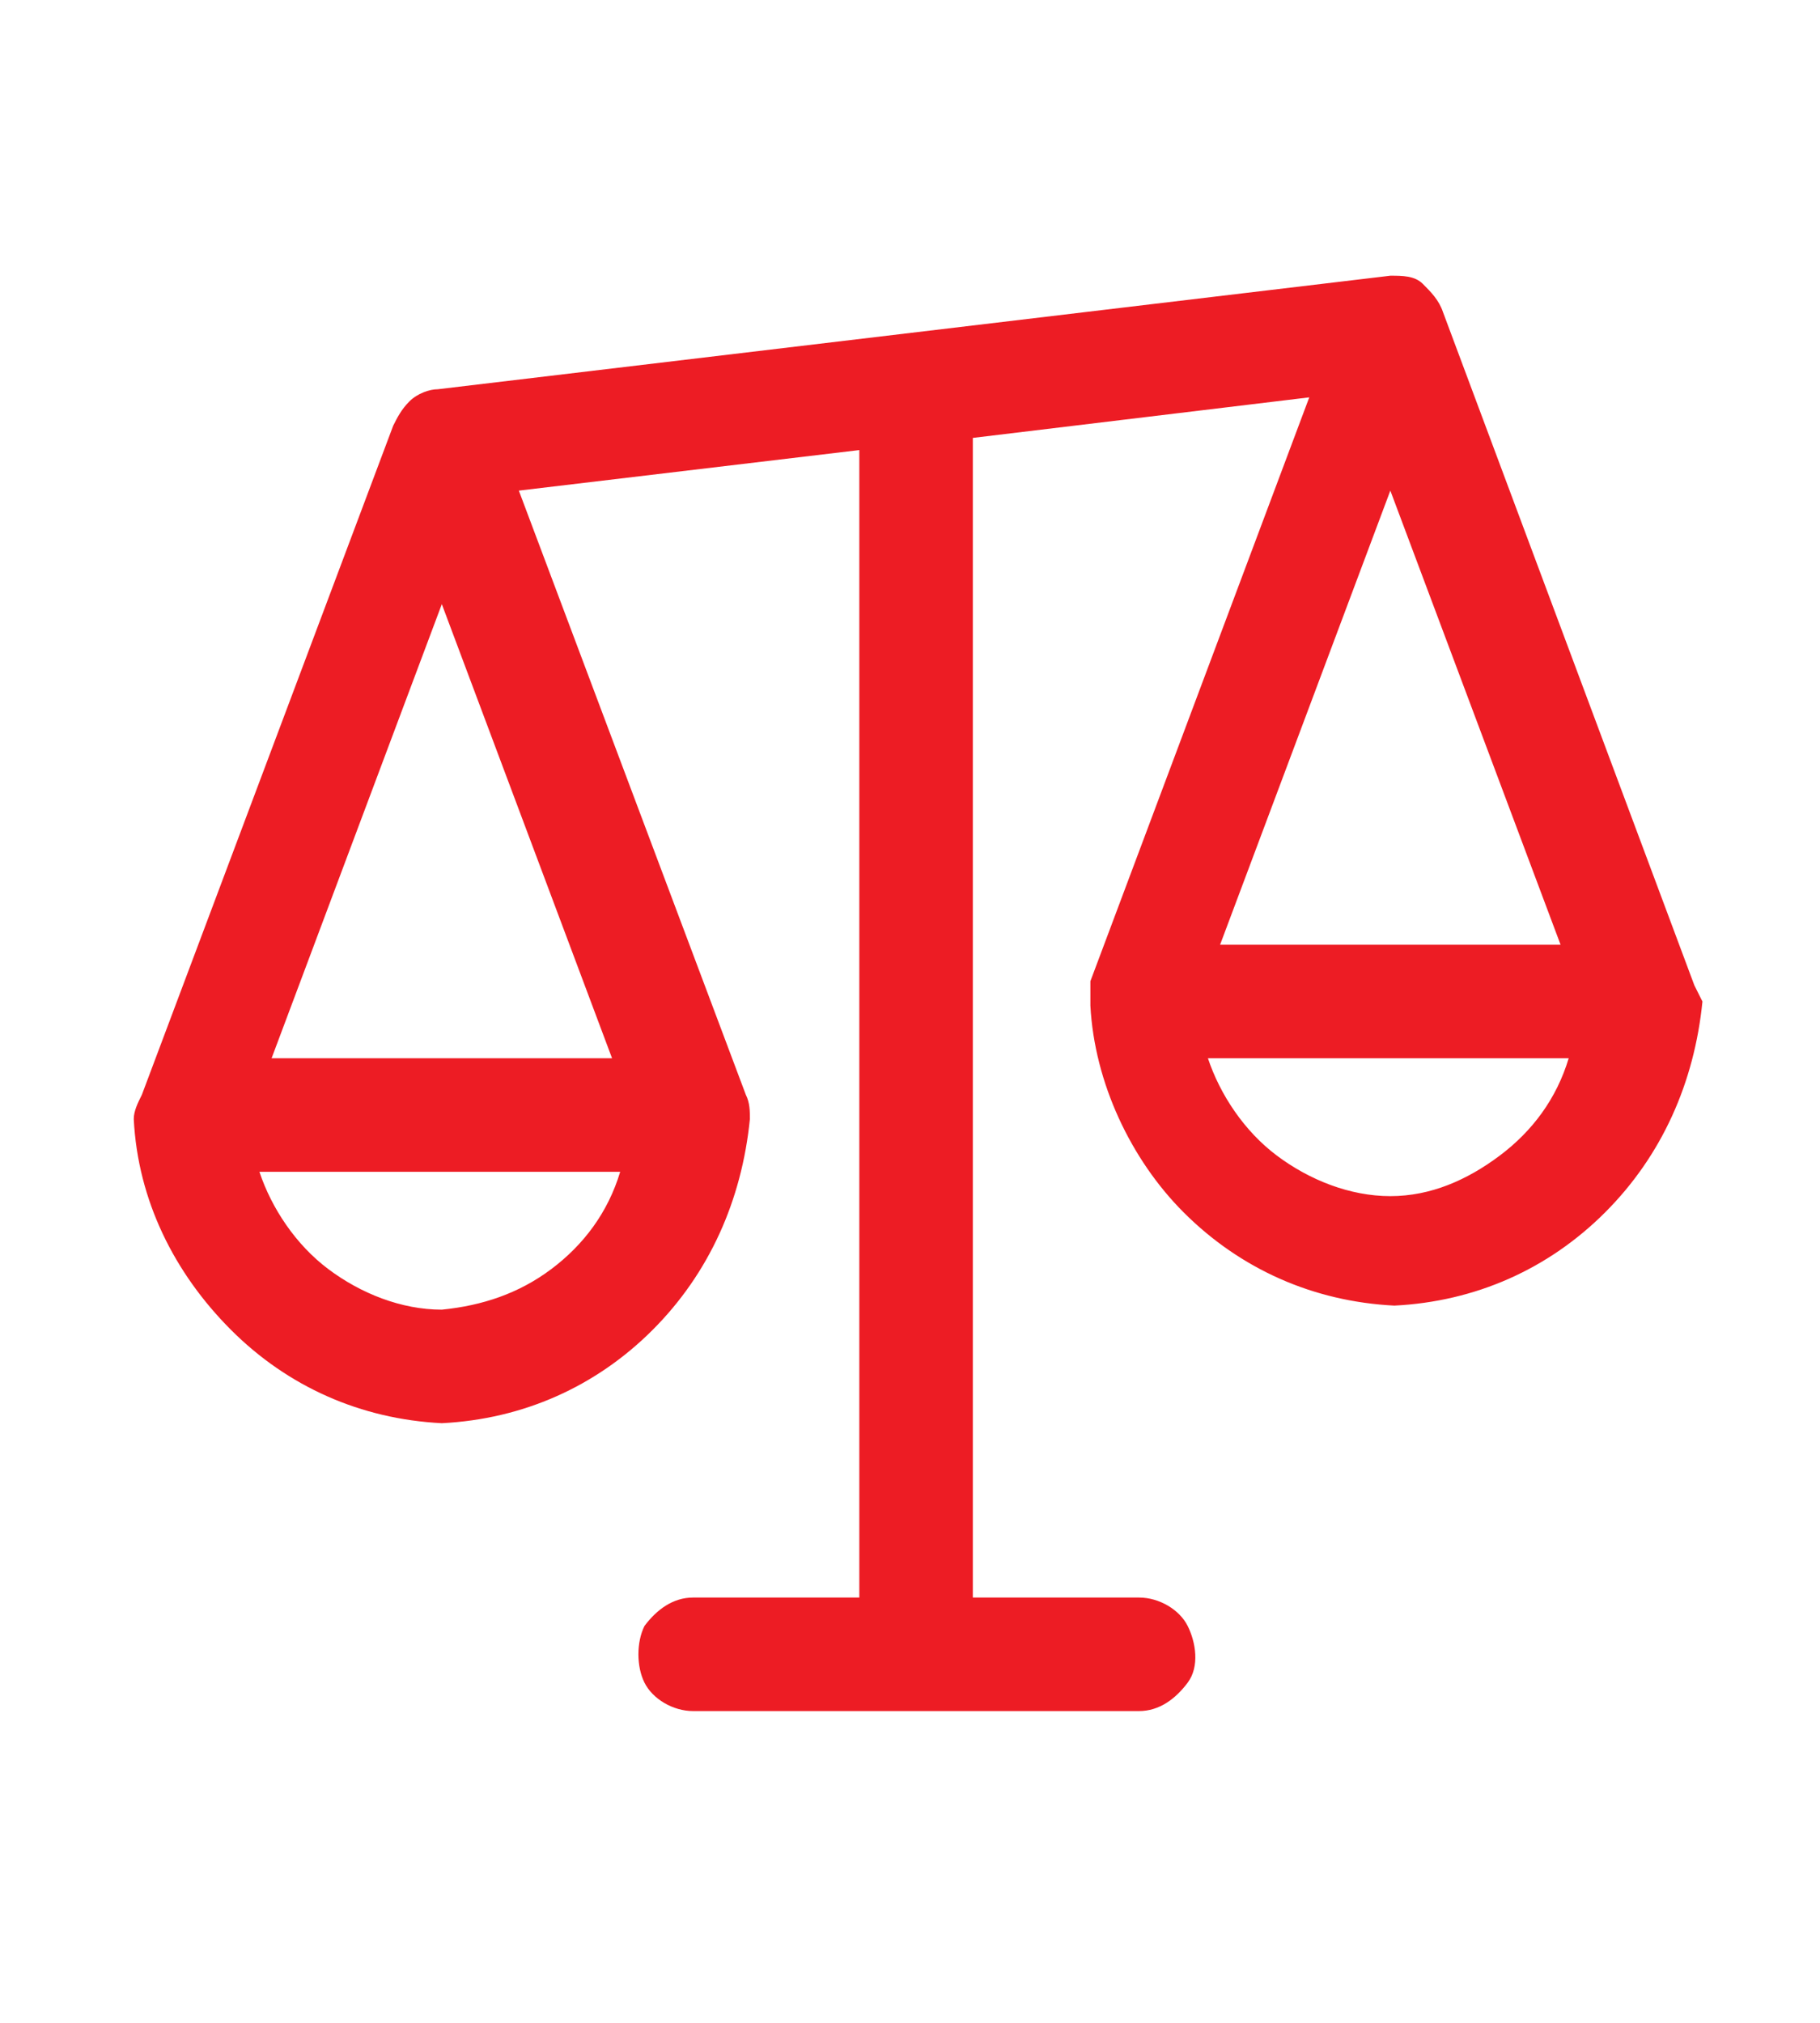 <?xml version="1.0" encoding="utf-8"?>
<!-- Generator: Adobe Illustrator 26.3.1, SVG Export Plug-In . SVG Version: 6.00 Build 0)  -->
<svg xmlns="http://www.w3.org/2000/svg" xmlns:xlink="http://www.w3.org/1999/xlink" version="1.1" id="Layer_1" x="0px" y="0px" viewBox="0 0 44.9 49.9" style="enable-background:new 0 0 44.9 49.9;" xml:space="preserve">
<style type="text/css">
	.st0{fill:#ED1C24;}
	.st1{fill:none;}
</style>
<path class="st0" d="M41.8,24.3L35.6,7.7c-0.1-0.3-0.3-0.5-0.5-0.7s-0.5-0.2-0.8-0.2L10.8,9.6c-0.2,0-0.5,0.1-0.7,0.3  s-0.3,0.4-0.4,0.6L3.5,27c-0.1,0.2-0.2,0.4-0.2,0.6c0.1,2,1,3.8,2.4,5.2c1.4,1.4,3.2,2.2,5.2,2.3c2-0.1,3.8-0.9,5.2-2.3  c1.4-1.4,2.2-3.2,2.4-5.2c0-0.2,0-0.4-0.1-0.6l-5.6-14.9l8.4-1v28.3h-4.1c-0.5,0-0.9,0.3-1.2,0.7c-0.2,0.4-0.2,1,0,1.4  c0.2,0.4,0.7,0.7,1.2,0.7h11c0.5,0,0.9-0.3,1.2-0.7s0.2-1,0-1.4s-0.7-0.7-1.2-0.7H24V10.8l8.3-1l-5.4,14.4c0,0.2,0,0.4,0,0.6  c0.1,1.9,1,3.8,2.3,5.1c1.4,1.4,3.2,2.2,5.2,2.3c2-0.1,3.8-0.9,5.2-2.3s2.2-3.2,2.4-5.2C41.9,24.5,41.9,24.5,41.8,24.3L41.8,24.3z   M38.5,23.3h-8.4l4.2-11.2L38.5,23.3z M10.9,14.9l4.2,11.2H6.7L10.9,14.9z M10.9,32.3c-1,0-2-0.4-2.8-1s-1.4-1.5-1.7-2.4h8.9  c-0.3,1-0.9,1.8-1.7,2.4S11.9,32.2,10.9,32.3z M34.3,29.5c-1,0-2-0.4-2.8-1s-1.4-1.5-1.7-2.4h8.9c-0.3,1-0.9,1.8-1.7,2.4  C36.2,29.1,35.3,29.5,34.3,29.5z"/>
<path class="st1" d="M0,0h44.9v49.9H0V0z"/>
</svg>
